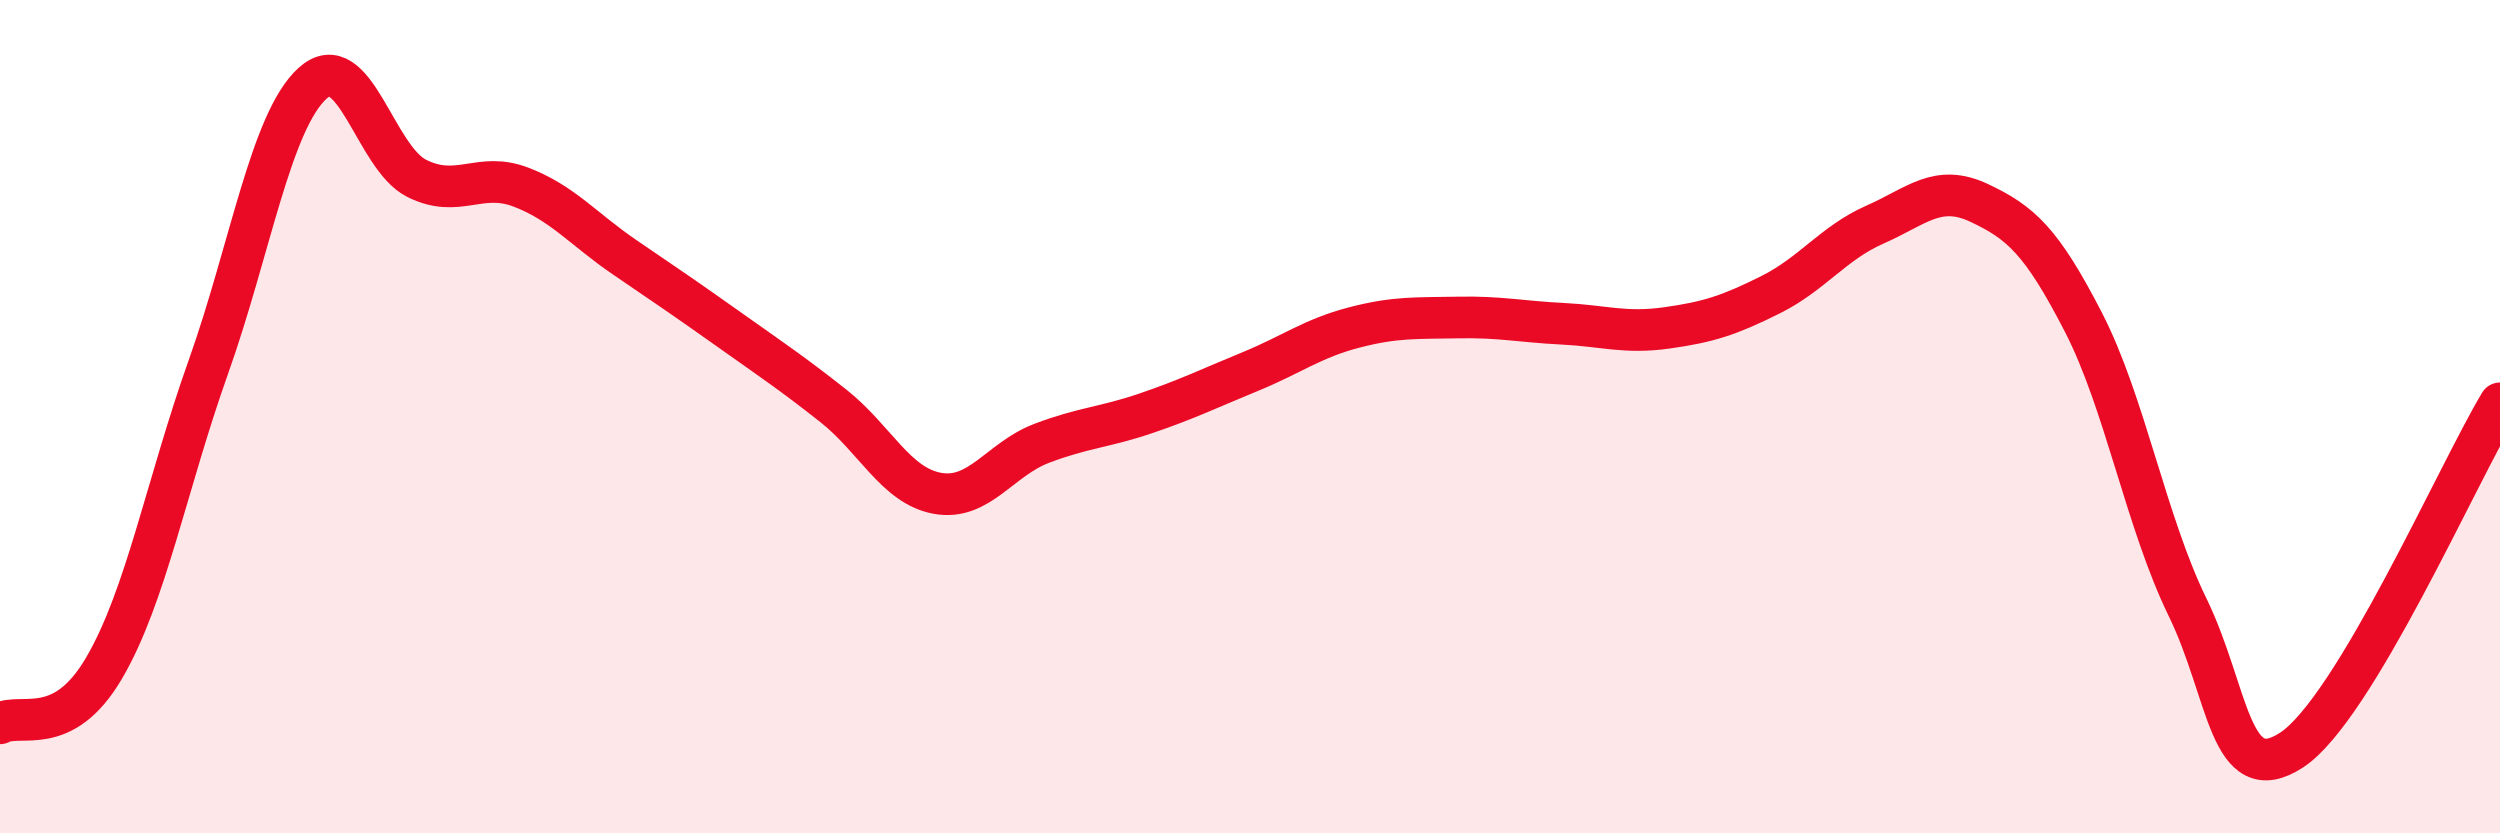 
    <svg width="60" height="20" viewBox="0 0 60 20" xmlns="http://www.w3.org/2000/svg">
      <path
        d="M 0,17.36 C 0.5,17.09 1.5,17.74 2.5,16.03 C 3.5,14.32 4,11.62 5,8.81 C 6,6 6.5,2.91 7.5,2 C 8.5,1.09 9,3.78 10,4.28 C 11,4.78 11.5,4.11 12.5,4.49 C 13.5,4.87 14,5.5 15,6.18 C 16,6.86 16.5,7.2 17.5,7.91 C 18.5,8.62 19,8.95 20,9.74 C 21,10.53 21.5,11.66 22.5,11.84 C 23.5,12.02 24,11.02 25,10.64 C 26,10.26 26.5,10.26 27.5,9.92 C 28.5,9.58 29,9.33 30,8.92 C 31,8.51 31.5,8.12 32.5,7.86 C 33.5,7.6 34,7.64 35,7.62 C 36,7.6 36.5,7.72 37.5,7.77 C 38.5,7.82 39,8.01 40,7.87 C 41,7.73 41.5,7.57 42.5,7.07 C 43.5,6.57 44,5.83 45,5.39 C 46,4.95 46.5,4.4 47.5,4.87 C 48.5,5.34 49,5.79 50,7.73 C 51,9.67 51.5,12.52 52.5,14.57 C 53.5,16.62 53.5,18.98 55,18 C 56.5,17.02 59,11.34 60,9.68L60 20L0 20Z"
        fill="#EB0A25"
        opacity="0.1"
        stroke-linecap="round"
        stroke-linejoin="round"
      />
      <path
        d="M 0,17.36 C 0.5,17.09 1.5,17.74 2.5,16.03 C 3.5,14.32 4,11.62 5,8.81 C 6,6 6.5,2.91 7.5,2 C 8.5,1.09 9,3.78 10,4.28 C 11,4.78 11.5,4.11 12.5,4.49 C 13.5,4.87 14,5.5 15,6.18 C 16,6.86 16.5,7.2 17.5,7.91 C 18.5,8.62 19,8.95 20,9.74 C 21,10.53 21.5,11.66 22.5,11.84 C 23.5,12.02 24,11.02 25,10.64 C 26,10.26 26.5,10.26 27.5,9.92 C 28.5,9.58 29,9.33 30,8.92 C 31,8.51 31.5,8.12 32.5,7.86 C 33.5,7.6 34,7.64 35,7.62 C 36,7.6 36.5,7.72 37.5,7.77 C 38.5,7.82 39,8.01 40,7.87 C 41,7.73 41.5,7.57 42.5,7.07 C 43.5,6.57 44,5.83 45,5.39 C 46,4.95 46.5,4.4 47.5,4.87 C 48.5,5.34 49,5.79 50,7.73 C 51,9.67 51.5,12.52 52.5,14.57 C 53.5,16.62 53.5,18.98 55,18 C 56.5,17.02 59,11.34 60,9.68"
        stroke="#EB0A25"
        stroke-width="1"
        fill="none"
        stroke-linecap="round"
        stroke-linejoin="round"
      />
    </svg>
  